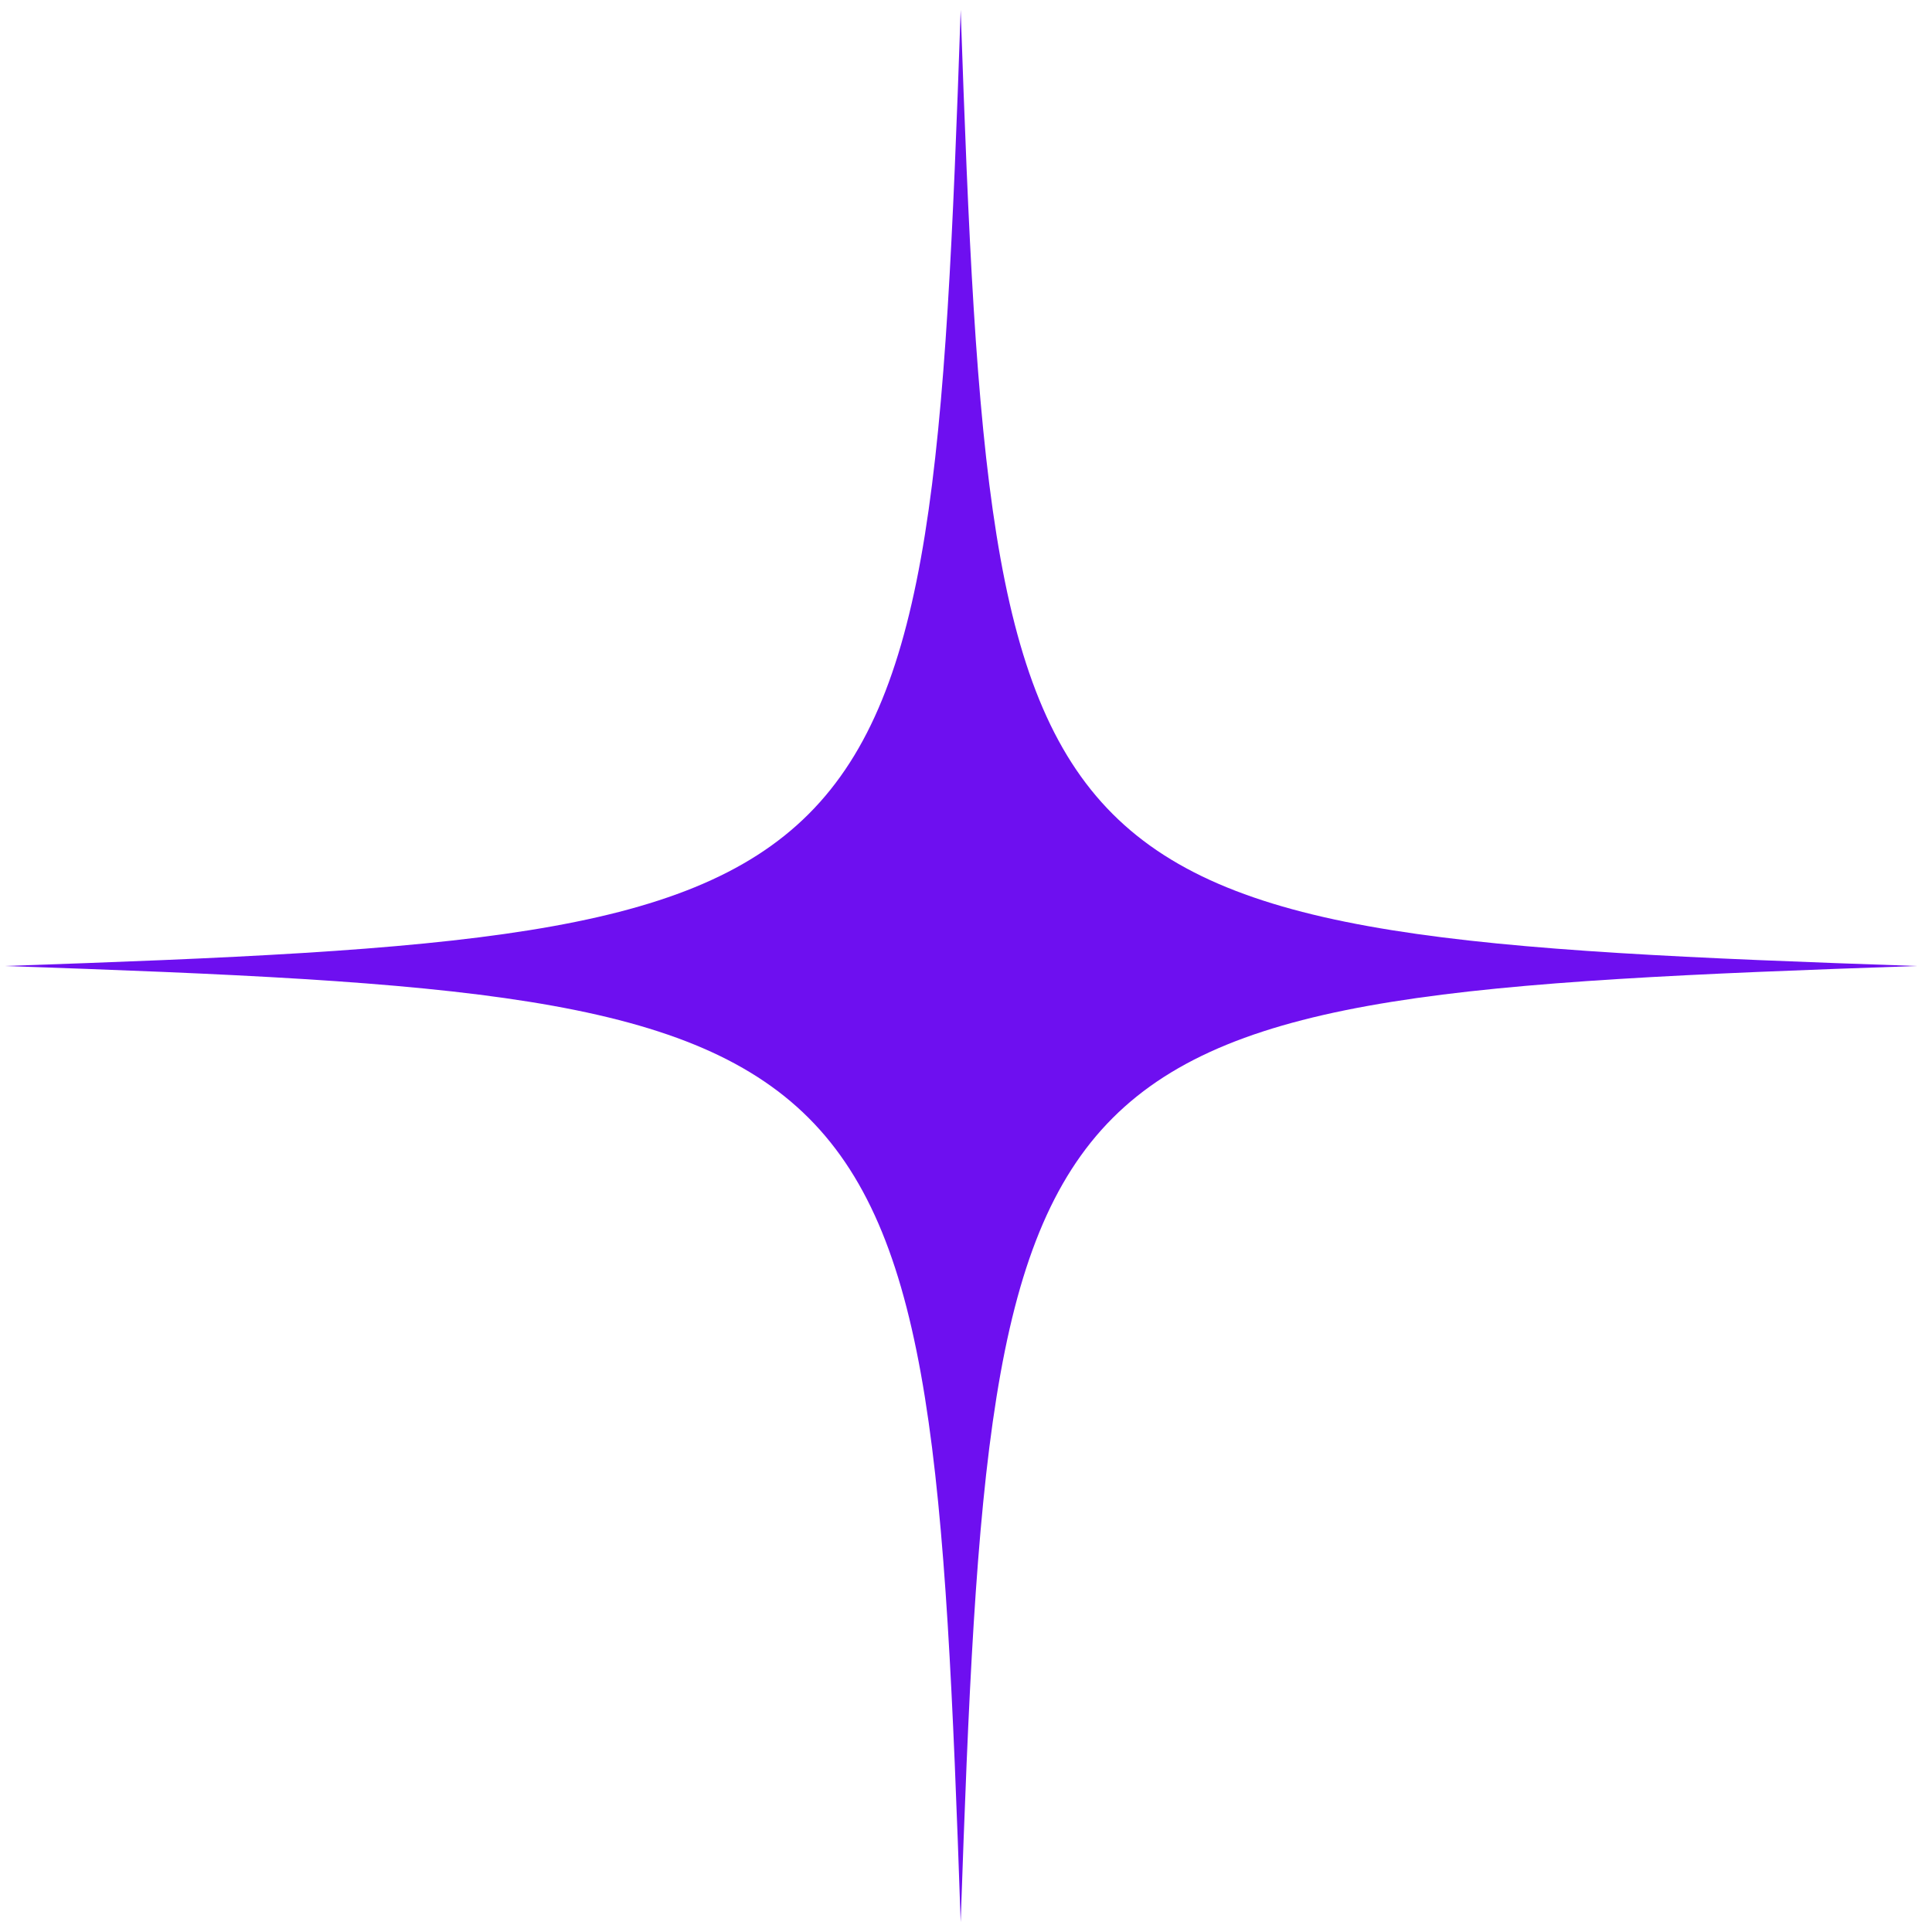 <svg width="98" height="98" viewBox="0 0 98 98" fill="none" xmlns="http://www.w3.org/2000/svg">
<path id="Vector" d="M97.231 49C51.559 50.565 50.295 51.829 48.73 97.5C47.166 51.829 45.901 50.565 0.23 49C45.901 47.435 47.166 46.171 48.73 0.5C50.295 46.171 51.559 47.435 97.231 49Z" fill="#6e0ff0"/>
</svg>
